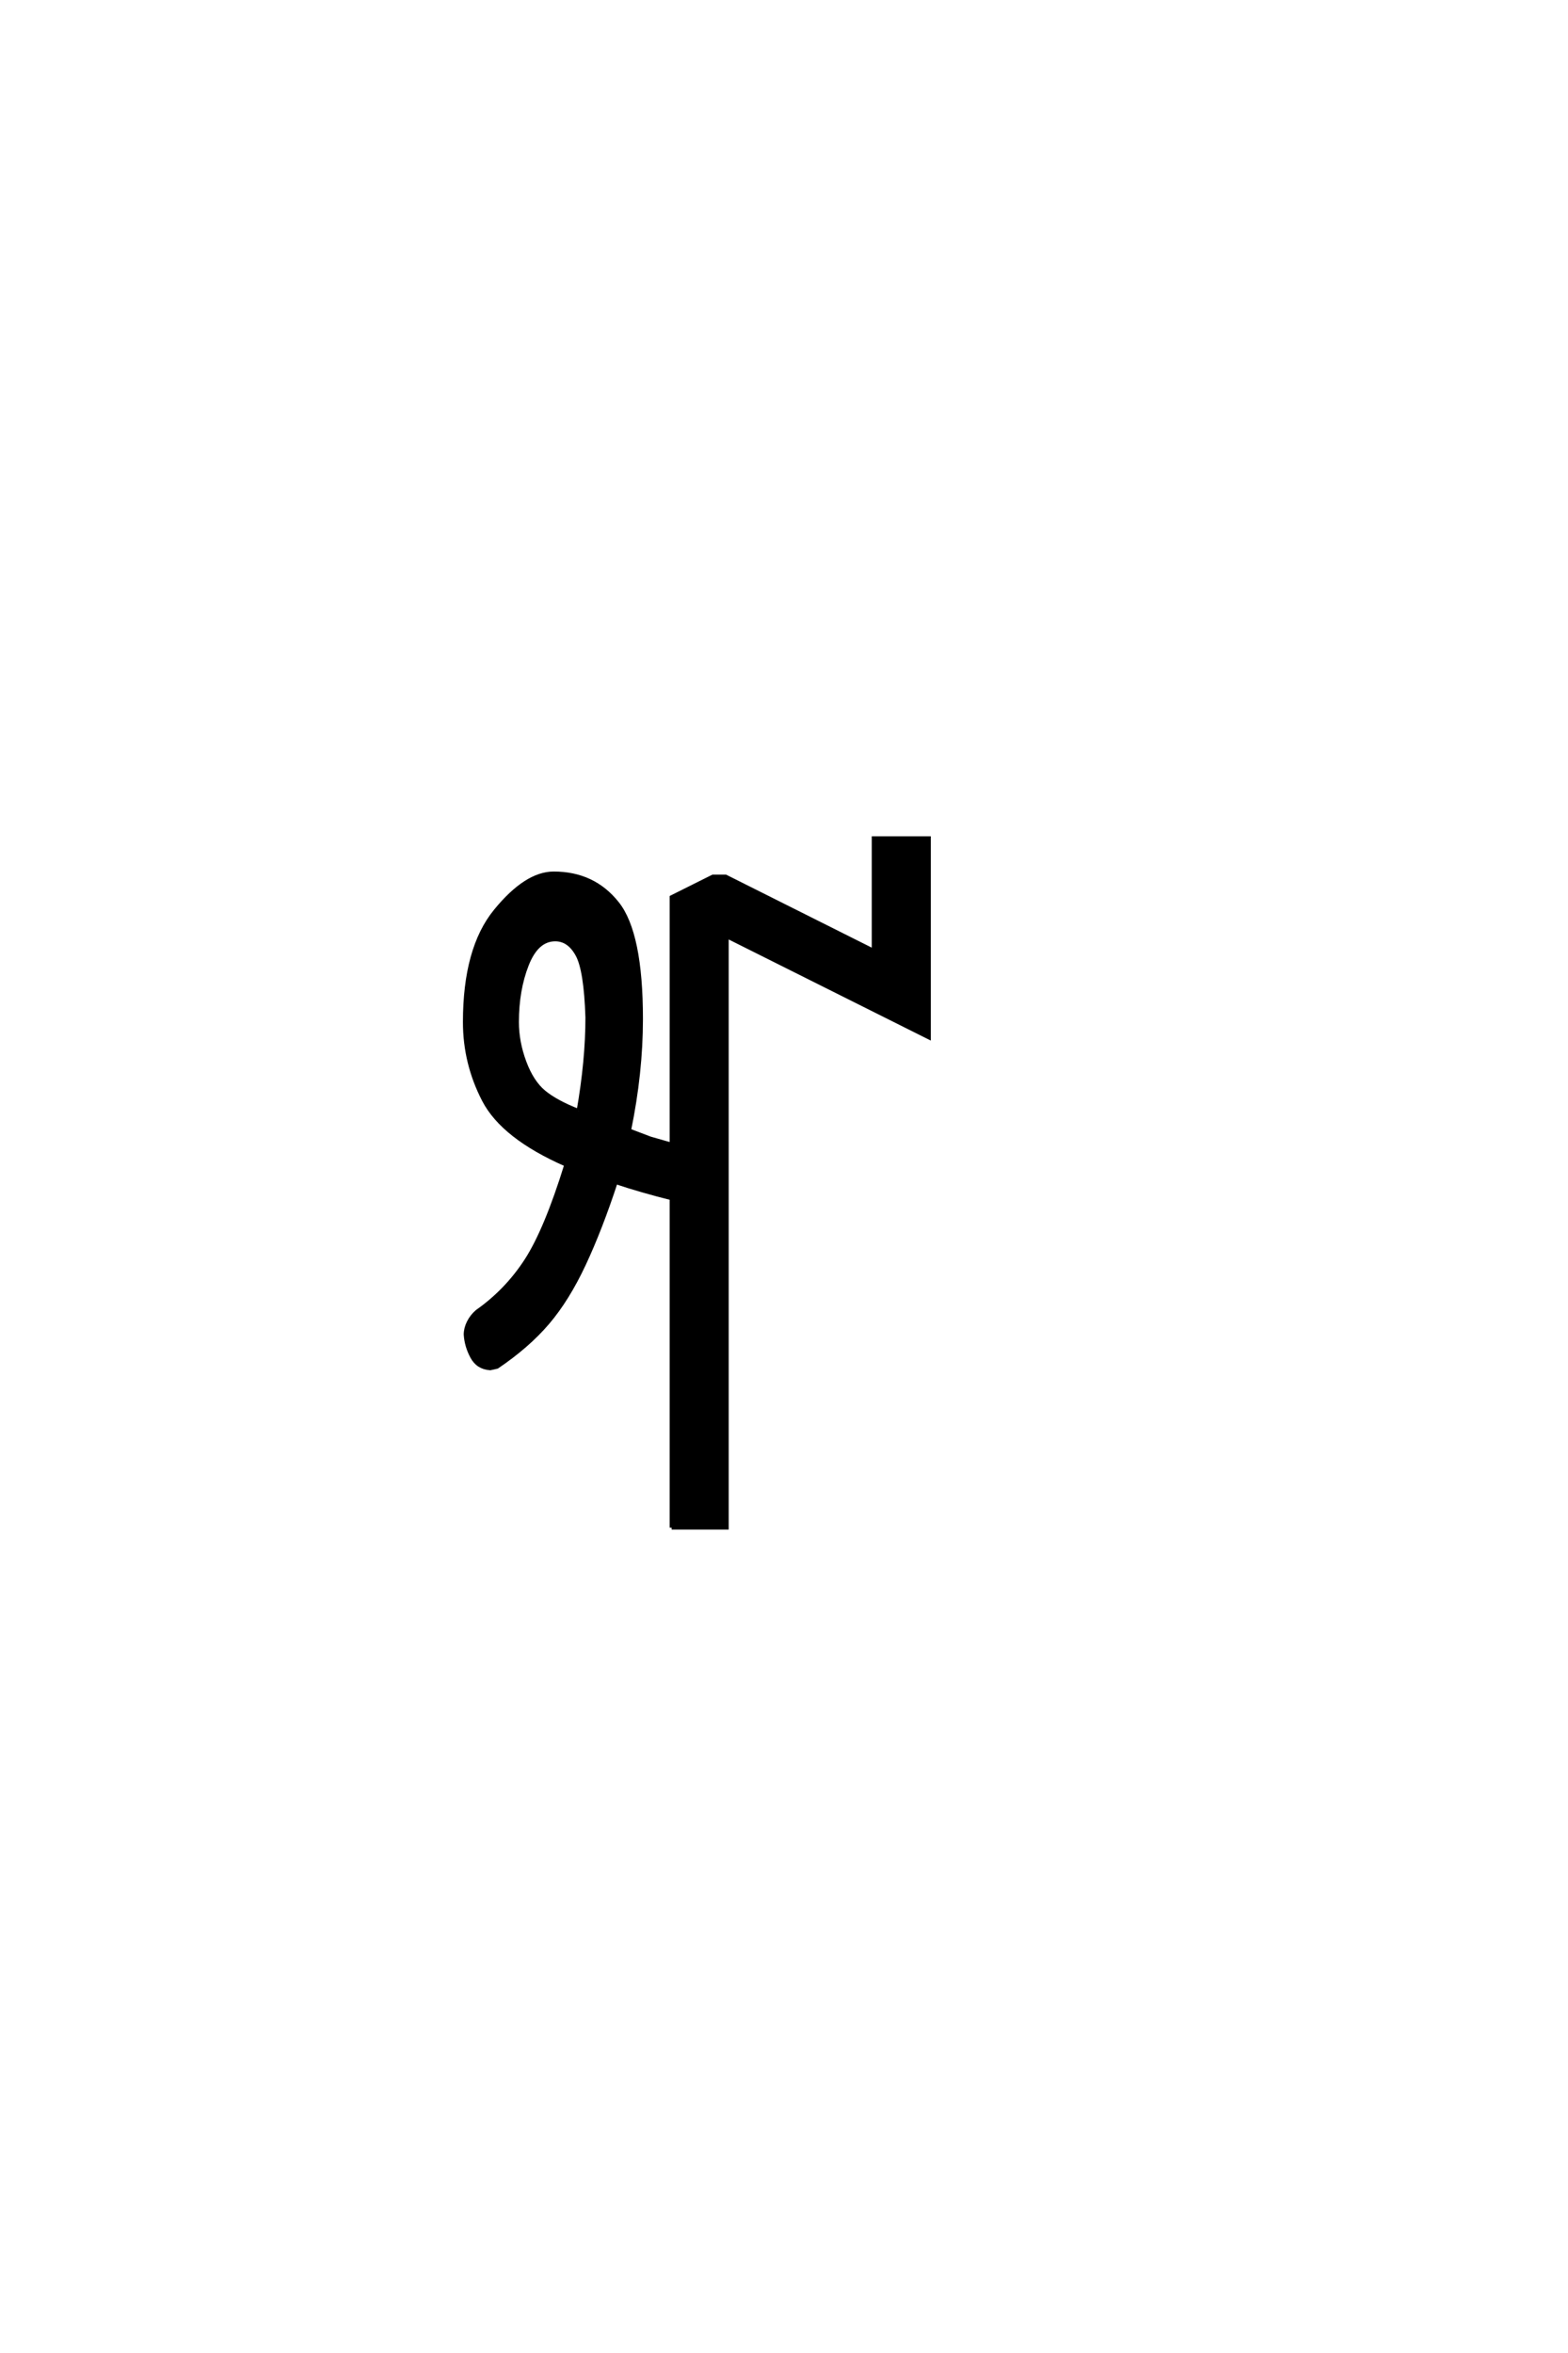 <?xml version="1.0" encoding="UTF-8"?>
<!DOCTYPE svg PUBLIC "-//W3C//DTD SVG 1.0//EN" "http://www.w3.org/TR/2001/REC-SVG-20010904/DTD/svg10.dtd">

<svg xmlns="http://www.w3.org/2000/svg" version="1.0" width="40" height="60">

  <g transform="scale(0.1 -0.1) translate(110.0 -370.0)">
    <path d="M61.328 -19.531
L61.328 64.453
Q53.516 66.406 47.078 68.562
Q43.172 56.641 38.969 47.656
Q34.766 38.672 29.688 32.719
Q24.609 26.766 16.797 21.484
L15.047 21.094
Q11.922 21.297 10.453 24.031
Q8.984 26.766 8.797 29.688
Q8.797 31.25 9.578 32.812
Q10.359 34.375 11.719 35.547
Q19.234 40.828 24.266 48.578
Q29.297 56.344 34.469 73.047
L34.375 73.047
Q18.359 80.078 13.469 89.453
Q8.594 98.828 8.594 109.375
Q8.594 128.125 16.406 137.688
Q24.219 147.266 31.25 147.266
Q41.406 147.266 47.453 139.641
Q53.516 132.031 53.516 110.156
Q53.516 96.484 50.484 81.734
L55.859 79.688
L61.328 78.125
L61.328 141.219
L71.875 146.484
L75.094 146.484
L112.891 127.547
L112.891 156.25
L126.953 156.25
L126.953 105.469
L75.391 131.25
L75.391 -19.531
L61.328 -19.531
L61.328 -19.531
M37.594 86.719
Q39.844 99.609 39.844 110.547
Q39.453 122.656 37.297 126.562
Q35.156 130.469 31.641 130.469
Q26.953 130.469 24.406 124.016
Q21.875 117.578 21.875 109.375
Q21.875 104.297 23.781 99.172
Q25.688 94.047 28.766 91.5
Q31.844 88.969 37.594 86.719
" style="fill: #000000; stroke: #000000"/>
  </g>
</svg>
